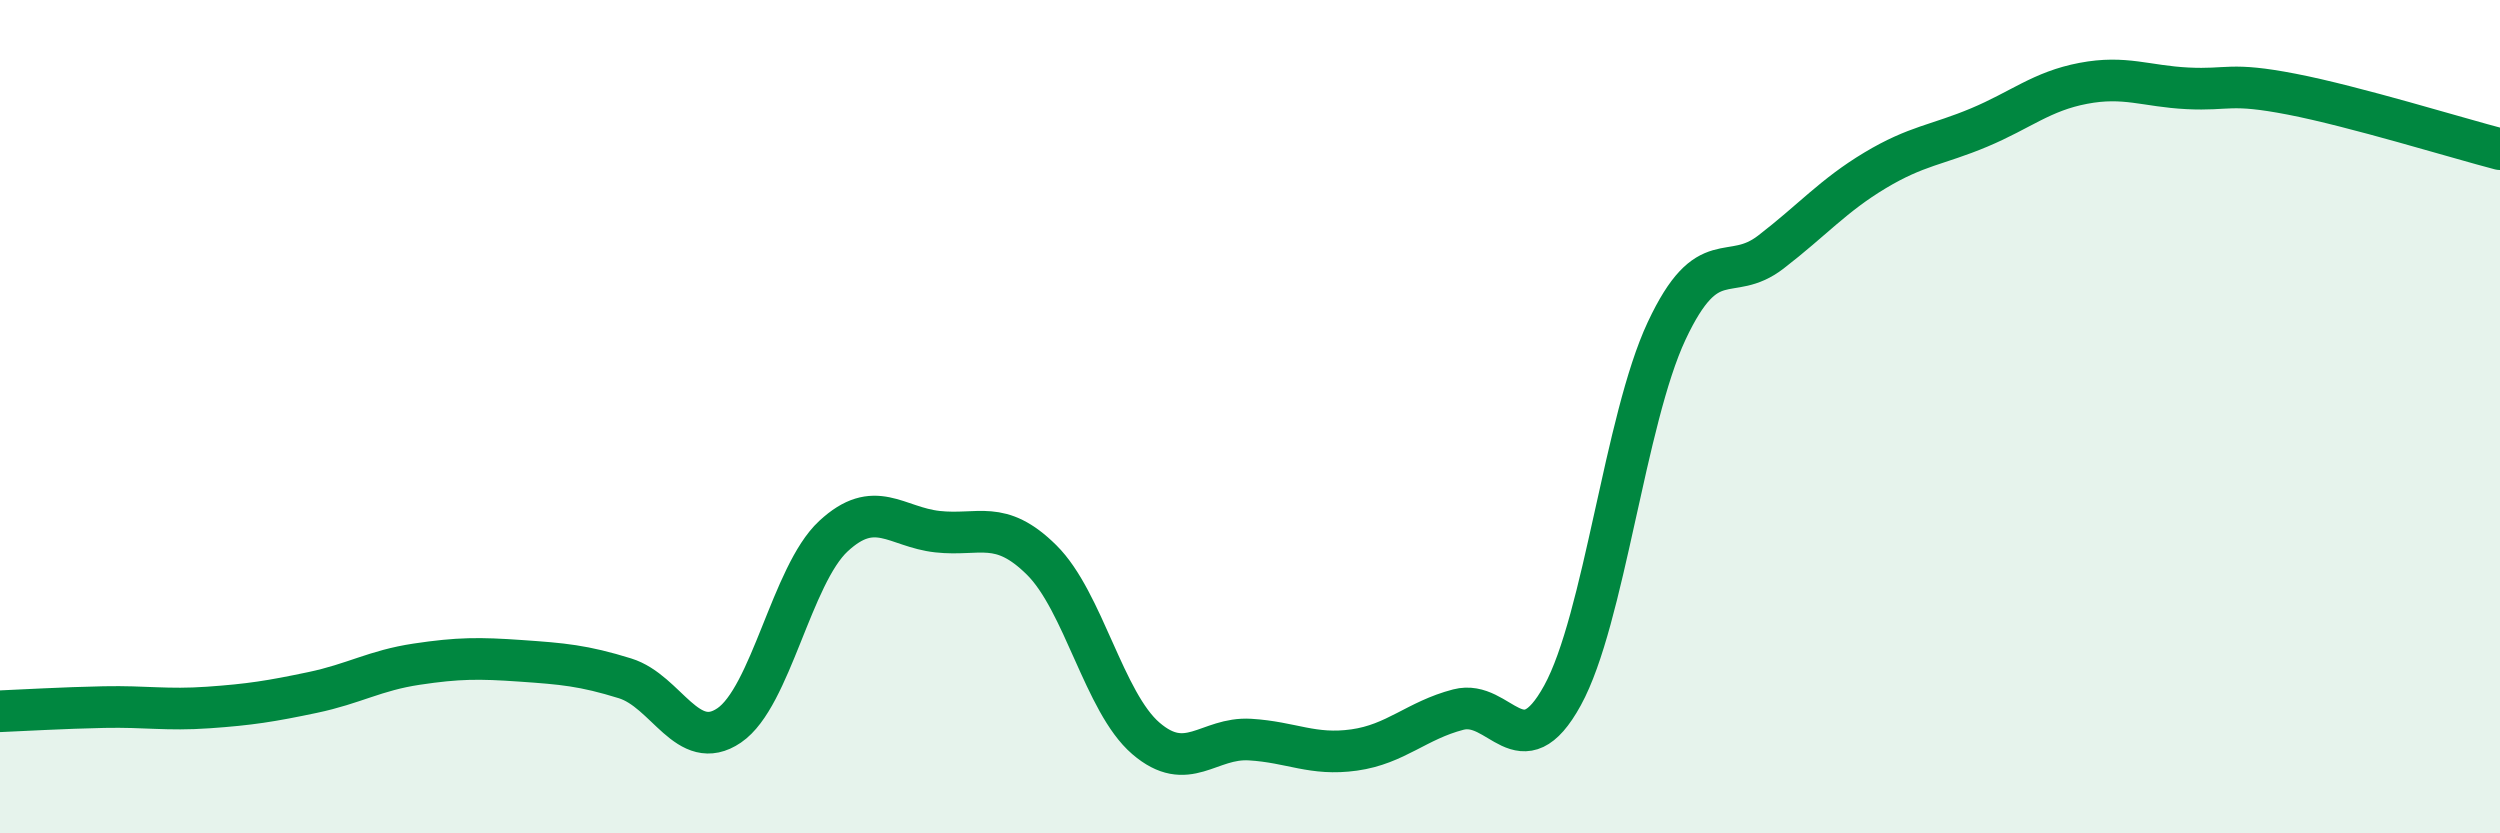 
    <svg width="60" height="20" viewBox="0 0 60 20" xmlns="http://www.w3.org/2000/svg">
      <path
        d="M 0,17.07 C 0.5,17.05 1.5,16.99 2.5,16.97 C 3.5,16.95 4,17.05 5,16.98 C 6,16.91 6.5,16.83 7.5,16.62 C 8.5,16.41 9,16.09 10,15.94 C 11,15.79 11.5,15.79 12.5,15.86 C 13.5,15.93 14,15.97 15,16.28 C 16,16.59 16.5,18.09 17.5,17.41 C 18.5,16.73 19,13.8 20,12.87 C 21,11.94 21.5,12.65 22.5,12.76 C 23.5,12.87 24,12.45 25,13.44 C 26,14.43 26.5,16.86 27.5,17.72 C 28.5,18.58 29,17.69 30,17.75 C 31,17.81 31.5,18.14 32.5,18 C 33.5,17.86 34,17.29 35,17.03 C 36,16.77 36.5,18.51 37.5,16.69 C 38.5,14.87 39,10.07 40,7.94 C 41,5.81 41.5,6.82 42.5,6.05 C 43.5,5.28 44,4.69 45,4.09 C 46,3.49 46.5,3.48 47.5,3.06 C 48.5,2.64 49,2.19 50,2 C 51,1.81 51.5,2.07 52.5,2.12 C 53.5,2.17 53.5,1.97 55,2.26 C 56.5,2.55 59,3.32 60,3.58L60 20L0 20Z"
        fill="#008740"
        opacity="0.1"
        stroke-linecap="round"
        stroke-linejoin="round"
      />
      <path
        d="M 0,17.07 C 0.5,17.05 1.5,16.99 2.5,16.97 C 3.5,16.95 4,17.05 5,16.98 C 6,16.91 6.5,16.83 7.5,16.62 C 8.5,16.41 9,16.09 10,15.94 C 11,15.79 11.5,15.79 12.5,15.86 C 13.5,15.93 14,15.97 15,16.28 C 16,16.59 16.5,18.09 17.5,17.41 C 18.5,16.73 19,13.8 20,12.87 C 21,11.94 21.5,12.65 22.5,12.76 C 23.5,12.87 24,12.45 25,13.44 C 26,14.43 26.5,16.86 27.5,17.72 C 28.5,18.58 29,17.69 30,17.75 C 31,17.81 31.5,18.14 32.5,18 C 33.5,17.86 34,17.29 35,17.03 C 36,16.77 36.5,18.51 37.5,16.69 C 38.5,14.87 39,10.07 40,7.94 C 41,5.81 41.5,6.82 42.5,6.05 C 43.5,5.28 44,4.69 45,4.09 C 46,3.49 46.5,3.48 47.5,3.06 C 48.5,2.64 49,2.19 50,2 C 51,1.81 51.5,2.07 52.5,2.12 C 53.5,2.17 53.5,1.97 55,2.26 C 56.5,2.55 59,3.32 60,3.58"
        stroke="#008740"
        stroke-width="1"
        fill="none"
        stroke-linecap="round"
        stroke-linejoin="round"
      />
    </svg>
  